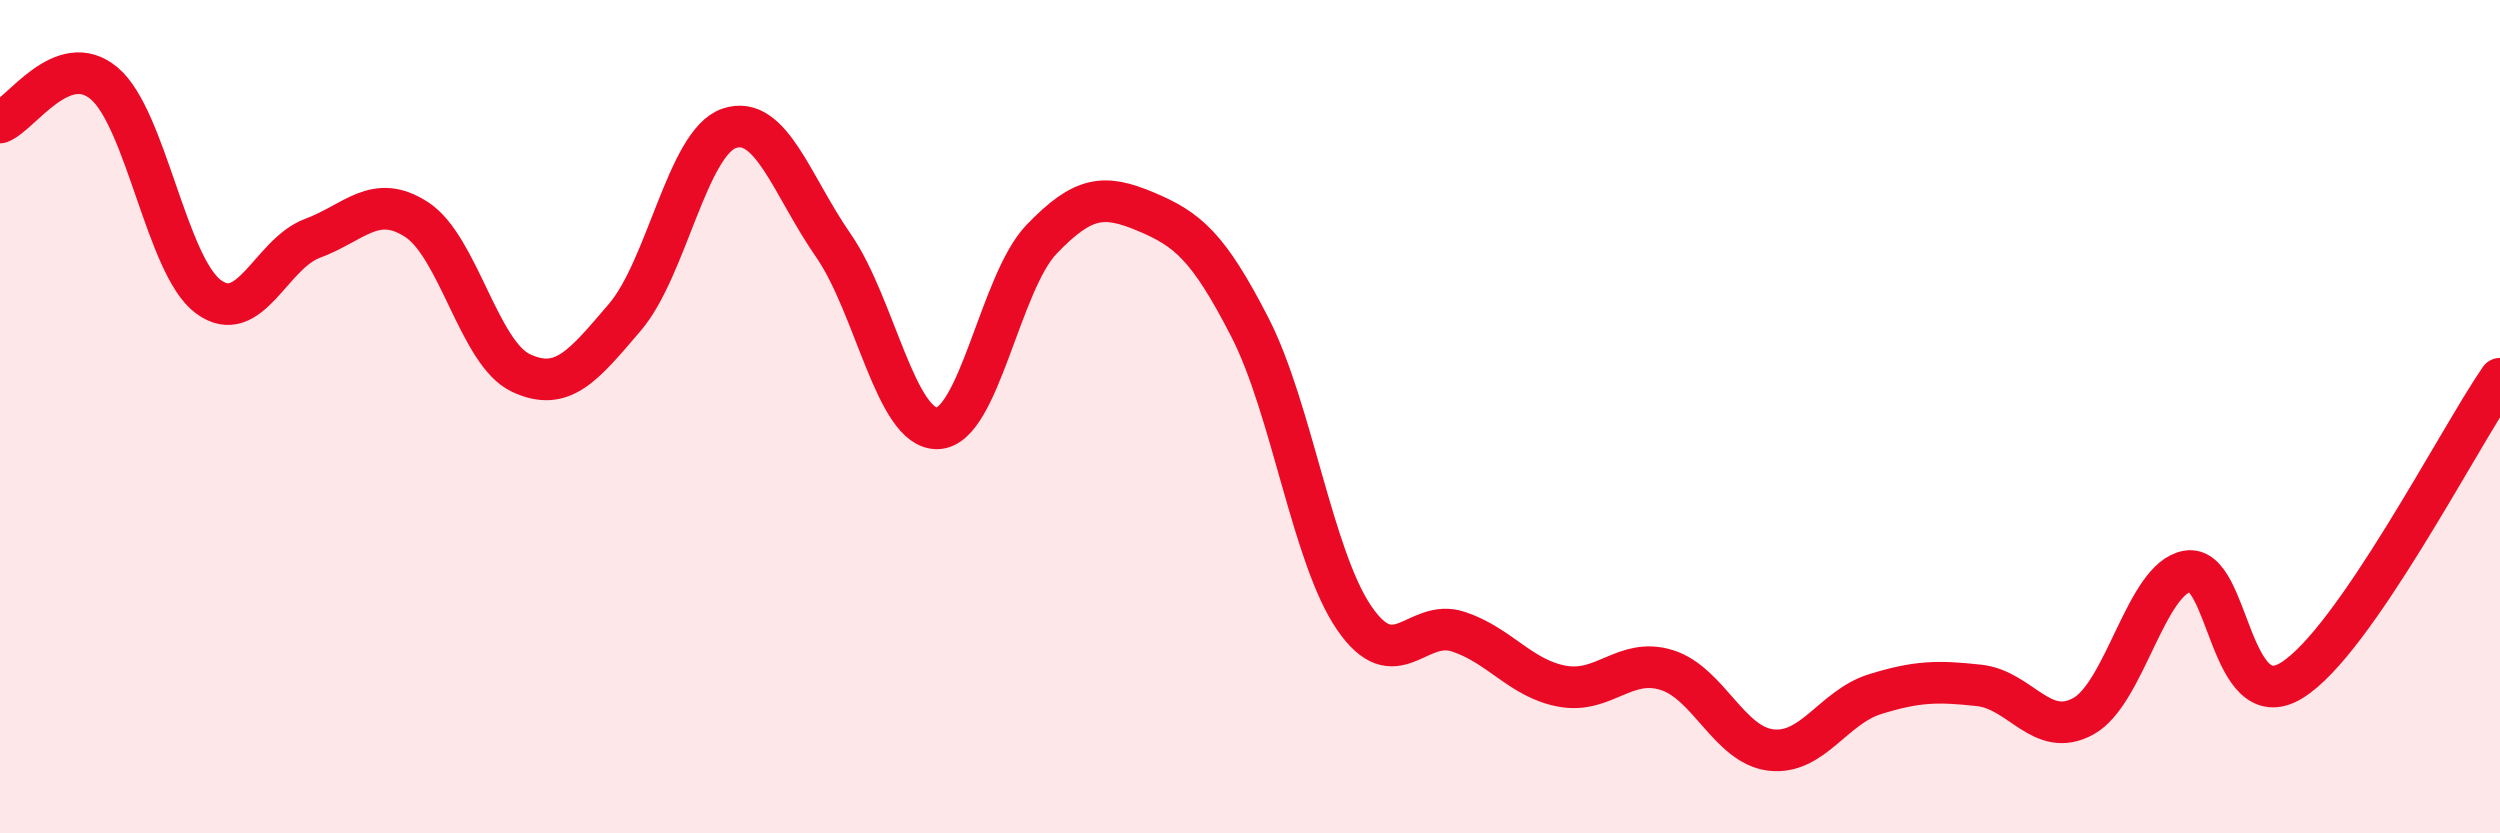 
    <svg width="60" height="20" viewBox="0 0 60 20" xmlns="http://www.w3.org/2000/svg">
      <path
        d="M 0,2.94 C 0.5,2.75 1.5,1.16 2.5,2 C 3.5,2.84 4,6.38 5,7.12 C 6,7.86 6.5,6.09 7.5,5.72 C 8.5,5.35 9,4.62 10,5.27 C 11,5.92 11.5,8.48 12.5,8.95 C 13.5,9.42 14,8.78 15,7.61 C 16,6.44 16.5,3.42 17.5,3.08 C 18.5,2.74 19,4.45 20,5.89 C 21,7.33 21.5,10.31 22.5,10.28 C 23.5,10.25 24,6.78 25,5.74 C 26,4.7 26.5,4.66 27.5,5.08 C 28.5,5.5 29,5.91 30,7.86 C 31,9.81 31.5,13.37 32.5,14.83 C 33.5,16.29 34,14.83 35,15.16 C 36,15.49 36.5,16.29 37.5,16.47 C 38.5,16.65 39,15.77 40,16.08 C 41,16.39 41.5,17.88 42.5,18 C 43.5,18.12 44,16.97 45,16.66 C 46,16.35 46.5,16.34 47.5,16.45 C 48.5,16.56 49,17.74 50,17.19 C 51,16.64 51.5,13.88 52.5,13.71 C 53.5,13.54 53.5,17.25 55,16.33 C 56.5,15.41 59,10.54 60,9.09L60 20L0 20Z"
        fill="#EB0A25"
        opacity="0.1"
        stroke-linecap="round"
        stroke-linejoin="round"
      />
      <path
        d="M 0,2.94 C 0.5,2.75 1.5,1.16 2.5,2 C 3.5,2.84 4,6.38 5,7.12 C 6,7.86 6.5,6.09 7.5,5.72 C 8.5,5.35 9,4.62 10,5.27 C 11,5.92 11.5,8.48 12.5,8.95 C 13.5,9.42 14,8.78 15,7.61 C 16,6.44 16.5,3.42 17.5,3.08 C 18.5,2.74 19,4.45 20,5.89 C 21,7.33 21.5,10.31 22.5,10.28 C 23.5,10.25 24,6.78 25,5.74 C 26,4.7 26.5,4.66 27.5,5.08 C 28.5,5.5 29,5.91 30,7.86 C 31,9.81 31.5,13.37 32.5,14.83 C 33.5,16.29 34,14.83 35,15.16 C 36,15.49 36.5,16.29 37.5,16.47 C 38.5,16.65 39,15.77 40,16.08 C 41,16.39 41.5,17.88 42.5,18 C 43.5,18.12 44,16.97 45,16.66 C 46,16.35 46.5,16.34 47.5,16.45 C 48.5,16.56 49,17.74 50,17.19 C 51,16.64 51.5,13.88 52.5,13.71 C 53.5,13.54 53.5,17.25 55,16.33 C 56.5,15.41 59,10.54 60,9.09"
        stroke="#EB0A25"
        stroke-width="1"
        fill="none"
        stroke-linecap="round"
        stroke-linejoin="round"
      />
    </svg>
  